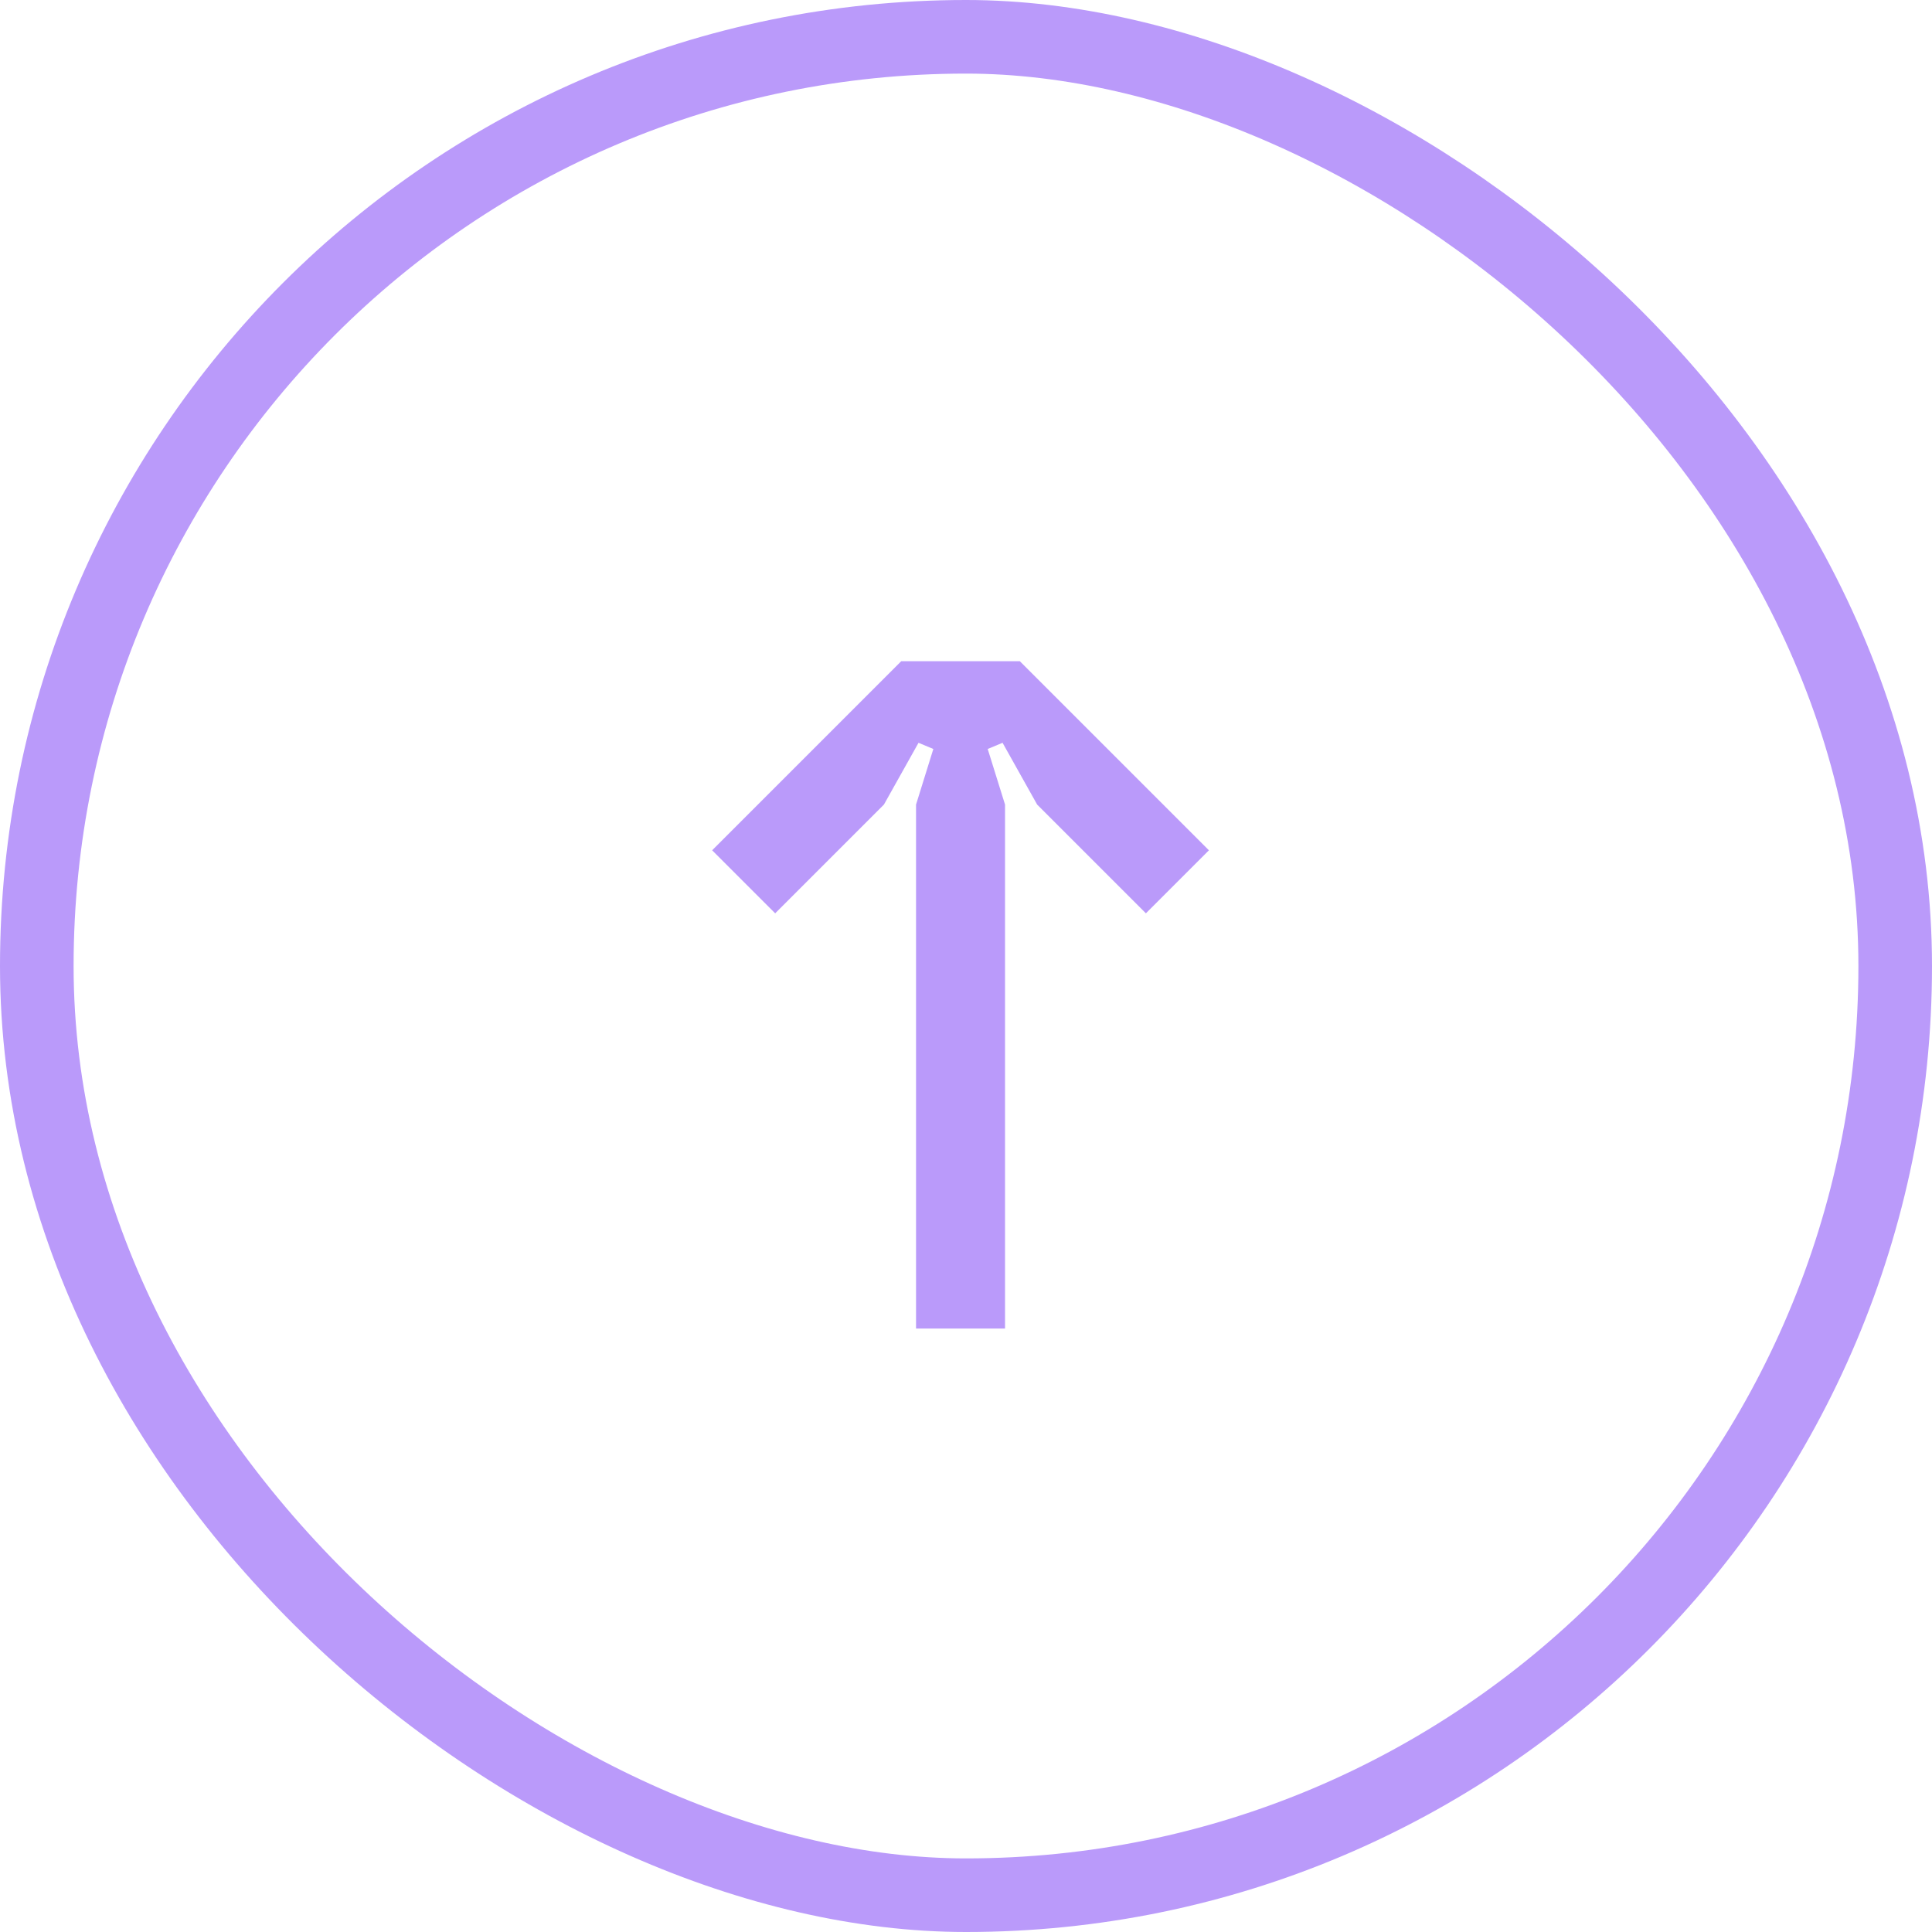 <svg width="64" height="64" viewBox="0 0 64 64" fill="none" xmlns="http://www.w3.org/2000/svg">
<rect x="-1.219" y="-1.219" width="61.562" height="61.562" rx="30.781" transform="matrix(-4.37114e-08 -1 -1 4.37114e-08 61.562 61.562)" stroke="#BA9AFA" stroke-width="2.438"/>
<path d="M23.591 28.167L25.679 30.255L29.281 26.653L30.427 24.606L30.918 24.811L30.345 26.653L30.345 44.009L33.293 44.009L33.293 26.653L32.719 24.811L33.211 24.606L34.357 26.653L37.959 30.255L40.047 28.167L33.784 21.904L29.854 21.904L23.591 28.167Z" fill="#BA9AFA"/>
</svg>
